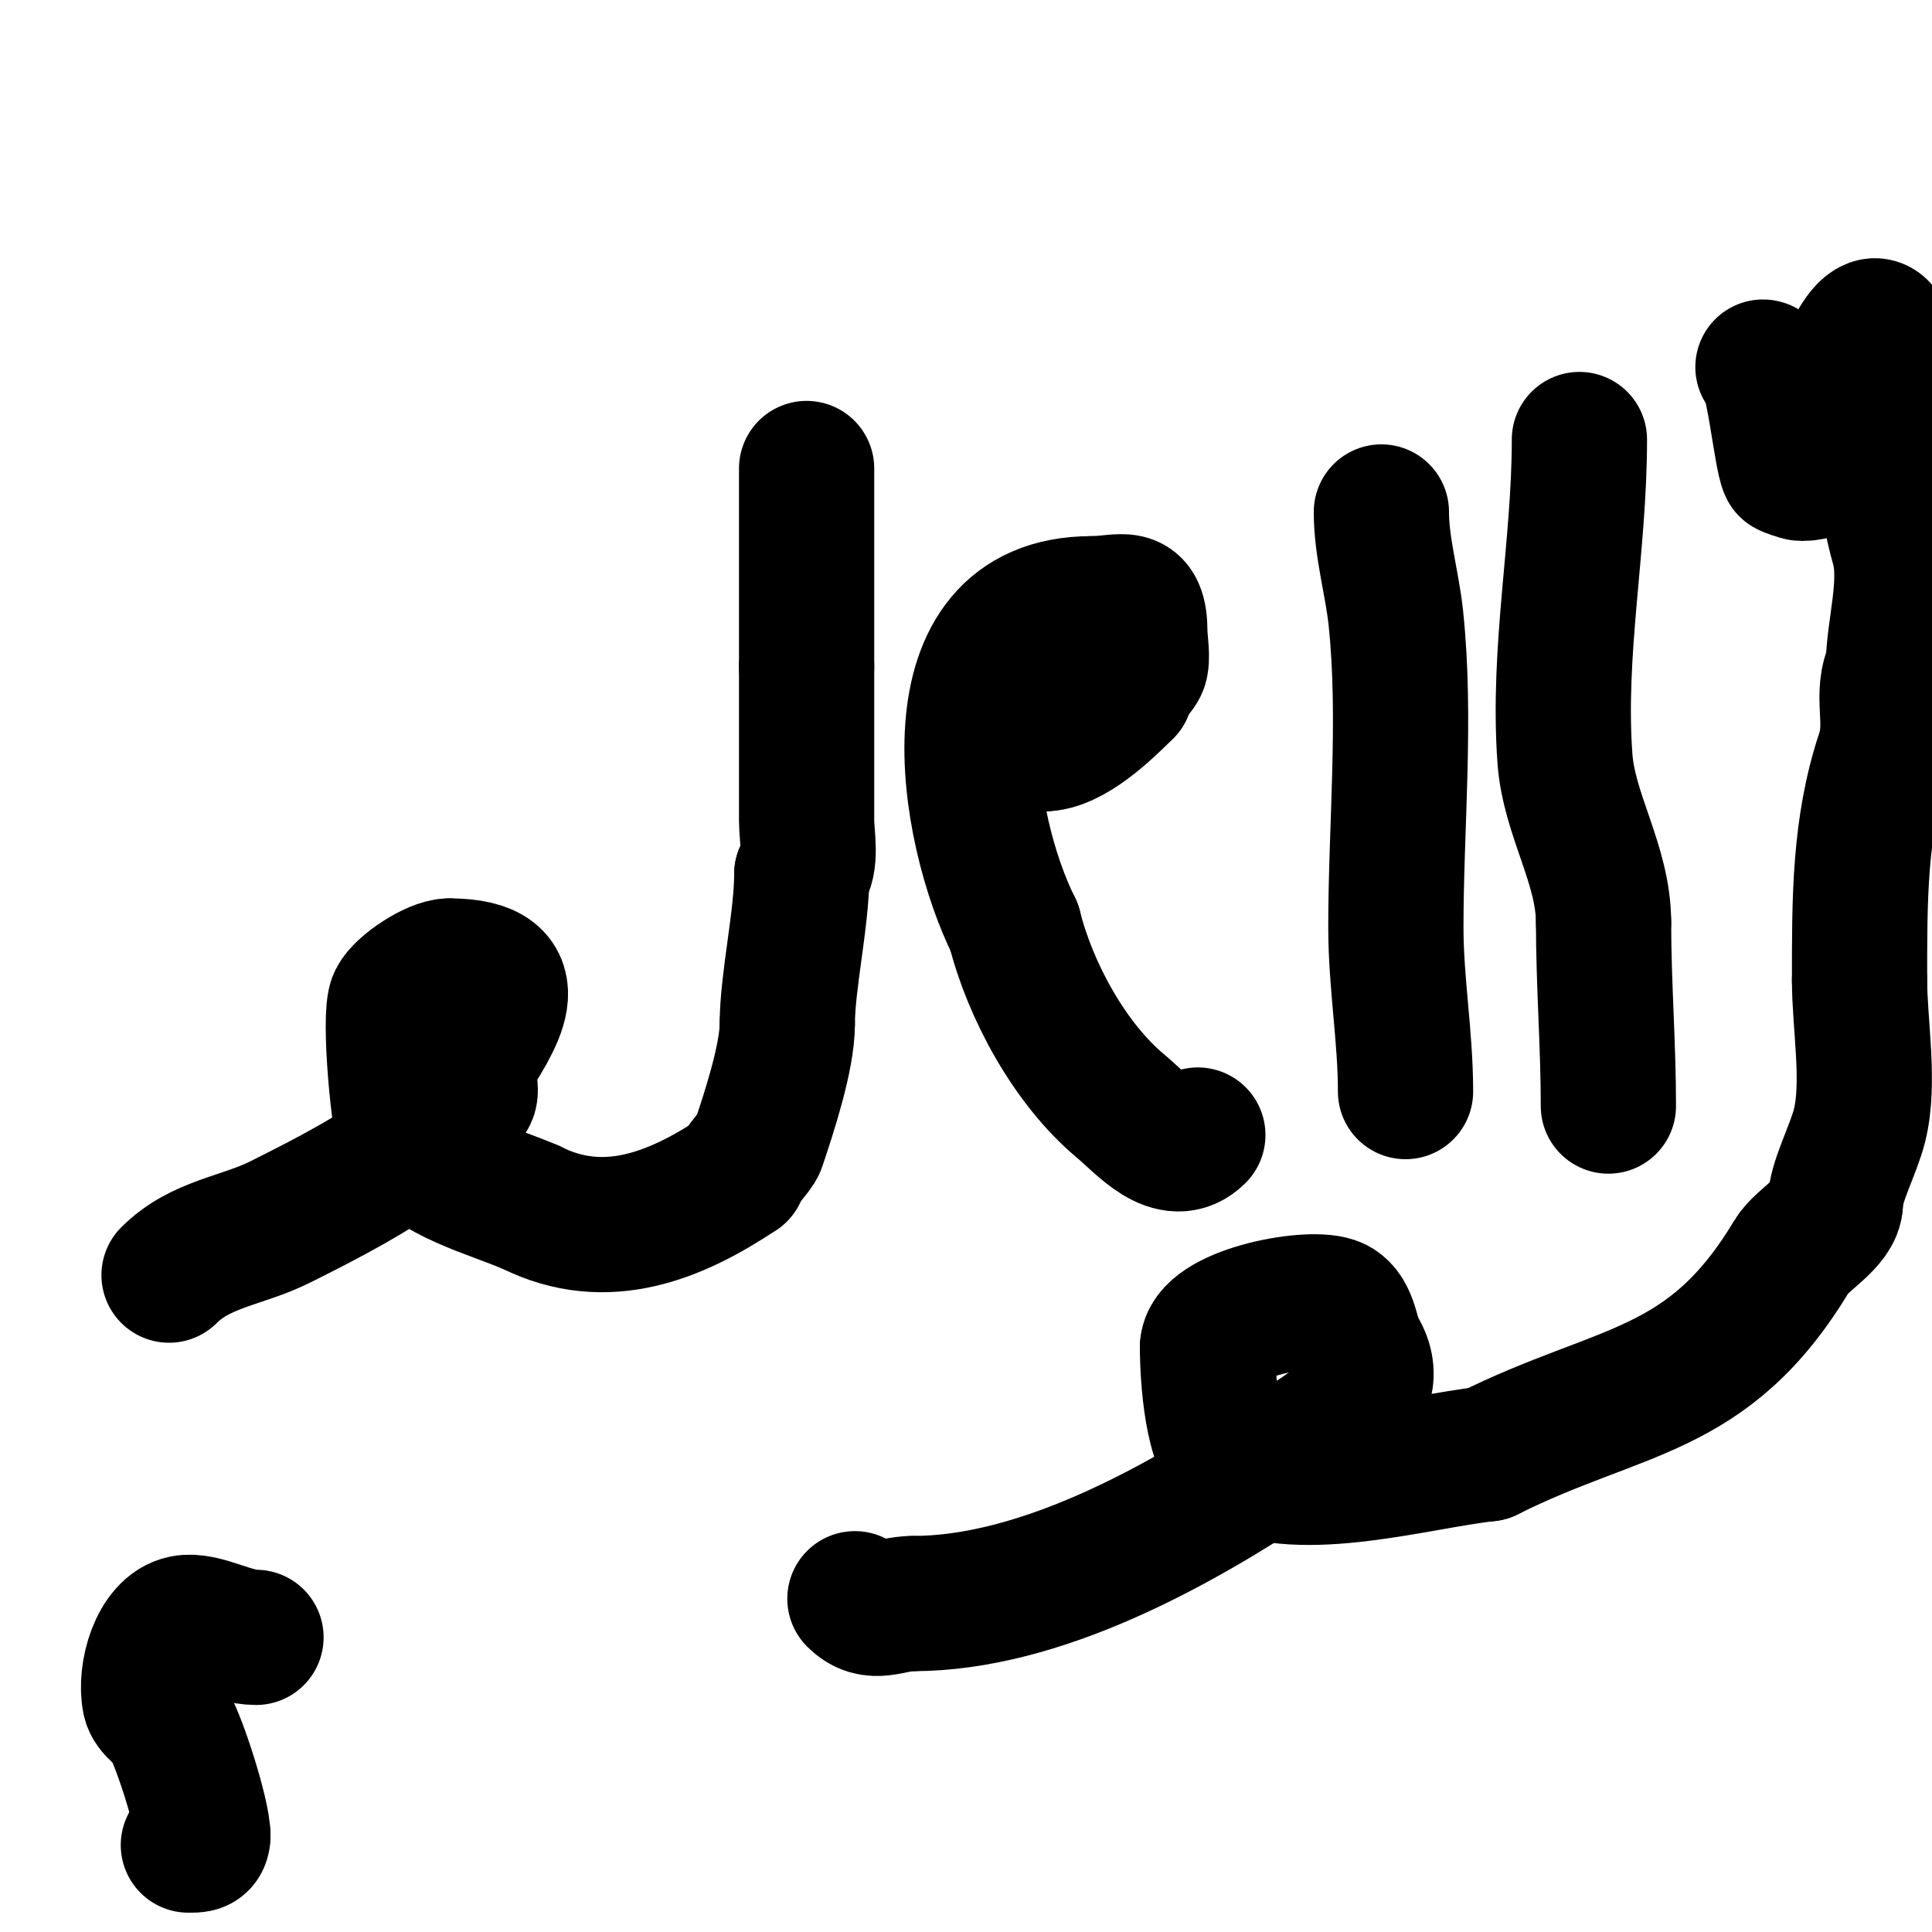 <svg viewBox='0 0 400 400' version='1.1' xmlns='http://www.w3.org/2000/svg' xmlns:xlink='http://www.w3.org/1999/xlink'><g fill='none' stroke='#000000' stroke-width='28' stroke-linecap='round' stroke-linejoin='round'><path d='M167,97c0,13.667 0,27.333 0,41'/><path d='M167,138c0,10.667 0,21.333 0,32c0,2.986 1.181,8.819 -1,11'/><path d='M166,181c0,9.23 -3,22.28 -3,31'/><path d='M163,212c0,6.996 -3.82,18.461 -6,25c-0.428,1.285 -4,4.729 -4,6'/><path d='M153,243c-12.917,8.612 -27.517,14.742 -43,7'/><path d='M110,250c-8.788,-3.766 -19.826,-6.282 -26,-14c-1.346,-1.682 -3.627,-25.746 -2,-29c1.317,-2.635 7.899,-7 11,-7'/><path d='M93,200c17.842,0 8.869,11.884 4,20c-0.835,1.391 1.126,5.874 0,7c-3.081,3.081 -6.218,6.164 -10,9'/><path d='M87,236c-9.45,7.087 -18.853,11.926 -29,17c-7.936,3.968 -16.449,4.449 -23,11'/><path d='M248,235c-5.325,5.325 -11.613,-2.344 -16,-6c-10.433,-8.694 -18.711,-23.846 -22,-37'/><path d='M210,192c-10.219,-20.439 -18.074,-67 16,-67'/><path d='M226,125c6.441,0 10,-2.759 10,6c0,1.602 0.703,5.595 0,7c-0.791,1.583 -3,3.19 -3,5'/><path d='M233,143c-4.038,4.038 -11.279,11 -17,11'/><path d='M216,154c-3.861,-1.93 -0.65,-4.699 1,-8'/><path d='M286,106c0,7.387 2.23,14.685 3,22c2.193,20.836 0,43.032 0,64c0,11.566 2,22.555 2,34'/><path d='M327,91c0,22.263 -4.598,43.63 -3,66c0.841,11.772 8,22.007 8,34'/><path d='M332,191c0,12.716 1,25.248 1,38'/><path d='M365,76c2.024,0 3.773,18.547 5,21c0.059,0.117 2.528,1 3,1c5.411,0 5,-3.369 5,-9'/><path d='M378,89c0.745,0 1,-1.255 1,-2c0,-4.605 7.359,-25.282 11,-18'/><path d='M390,69c0,15.007 -1.054,29.811 3,44c2.197,7.689 -1,17.402 -1,25'/><path d='M392,138c-2.886,5.771 0.253,11.242 -2,18c-5.084,15.252 -5,30.247 -5,47'/><path d='M385,203c0,9.035 2.214,21.145 0,30c-1.278,5.112 -5,11.874 -5,16'/><path d='M380,249c0,4.067 -6.977,7.629 -9,11c-17.355,28.925 -35.357,27.179 -63,41'/><path d='M308,301c-14.878,1.653 -38.469,8.766 -52,2c-5.151,-2.575 -6,-18.409 -6,-24'/><path d='M250,279c0,-6.826 20.328,-10.891 26,-9c3.618,1.206 3.672,6.344 5,9'/><path d='M281,279c7.166,10.75 -8.609,18.072 -16,23c-21.257,14.172 -49.738,30 -76,30'/><path d='M189,332c-4.784,0 -8.192,2.808 -12,-1'/><path d='M53,339c-5.024,0 -10.89,-3.822 -15,-3c-5.416,1.083 -8.104,10.481 -7,16c0.419,2.093 2.902,3.17 4,5c2.148,3.581 7,18.732 7,23'/><path d='M42,380c0,2.12 -1.31,2 -3,2'/></g>
</svg>
